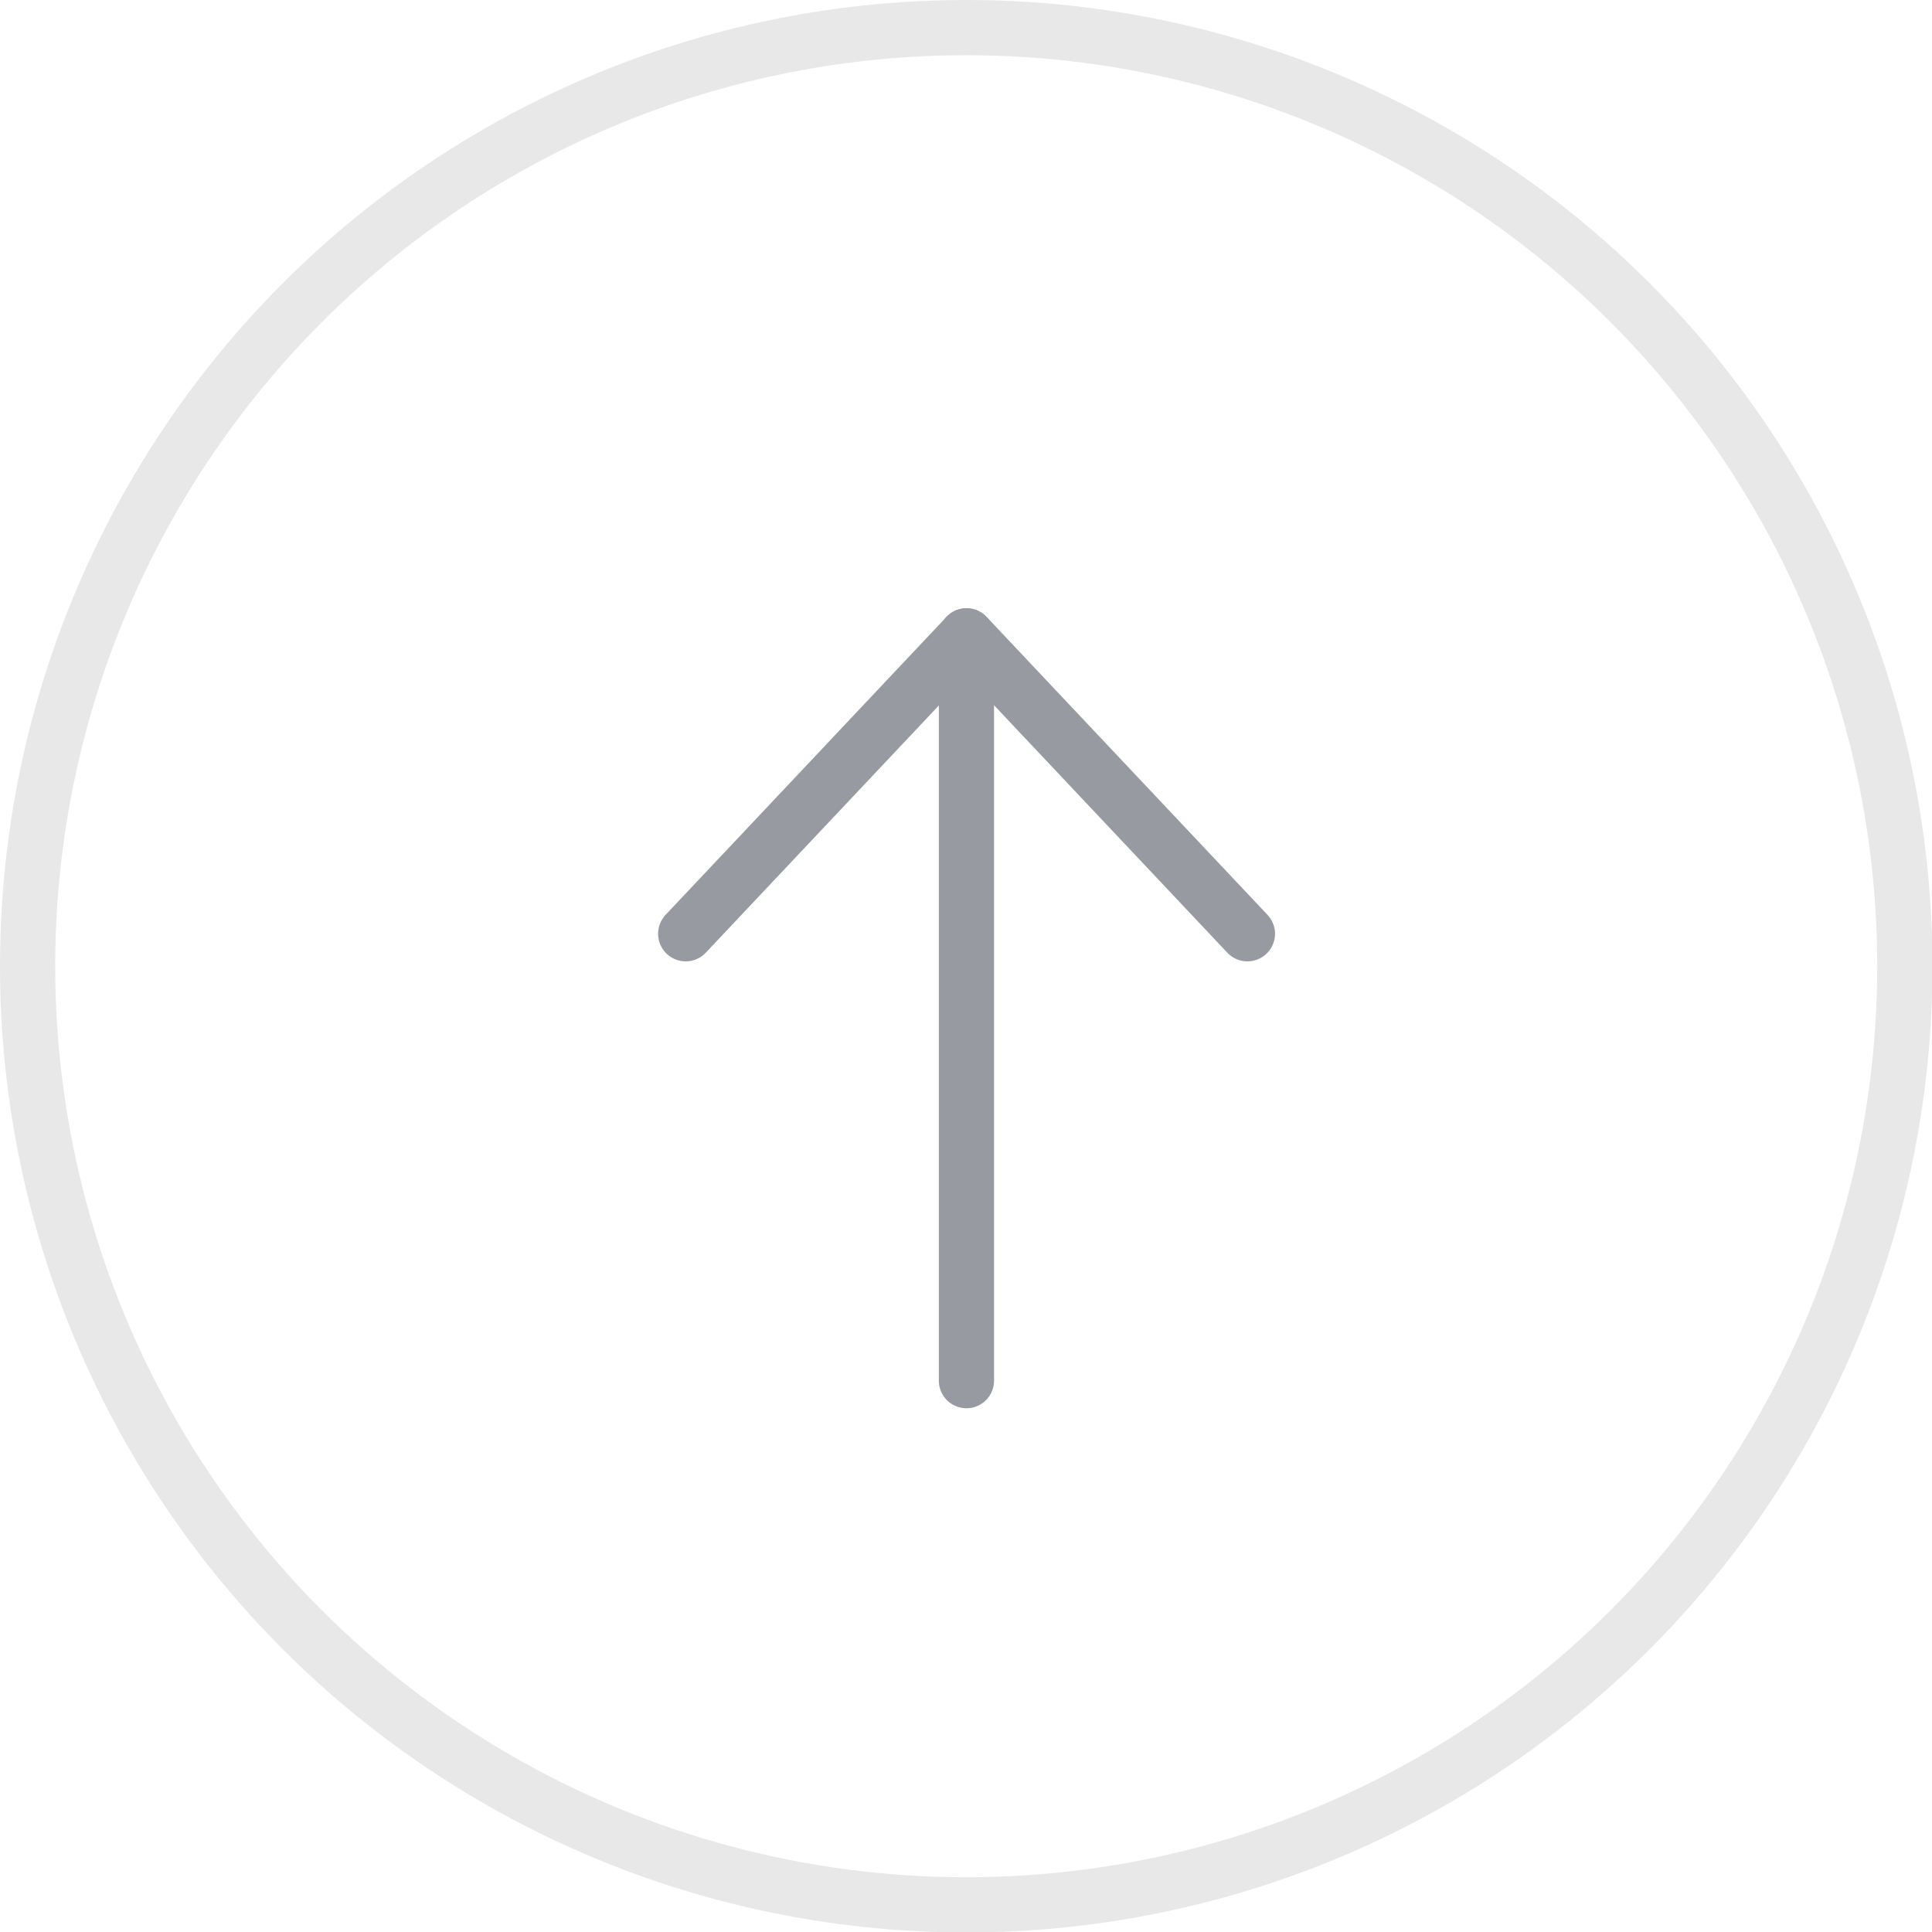 <svg width="35" height="35" viewBox="0 0 35 35" fill="none" xmlns="http://www.w3.org/2000/svg">
<circle cx="17.504" cy="17.504" r="17.004" stroke="#E9E8E8"/>
<path d="M17.508 25.012L17.508 11.519" stroke="#989AA2" stroke-linecap="round" stroke-linejoin="round"/>
<path d="M12.422 16.916L17.51 11.519L22.598 16.916" stroke="#989AA2" stroke-linecap="round" stroke-linejoin="round"/>
</svg>
